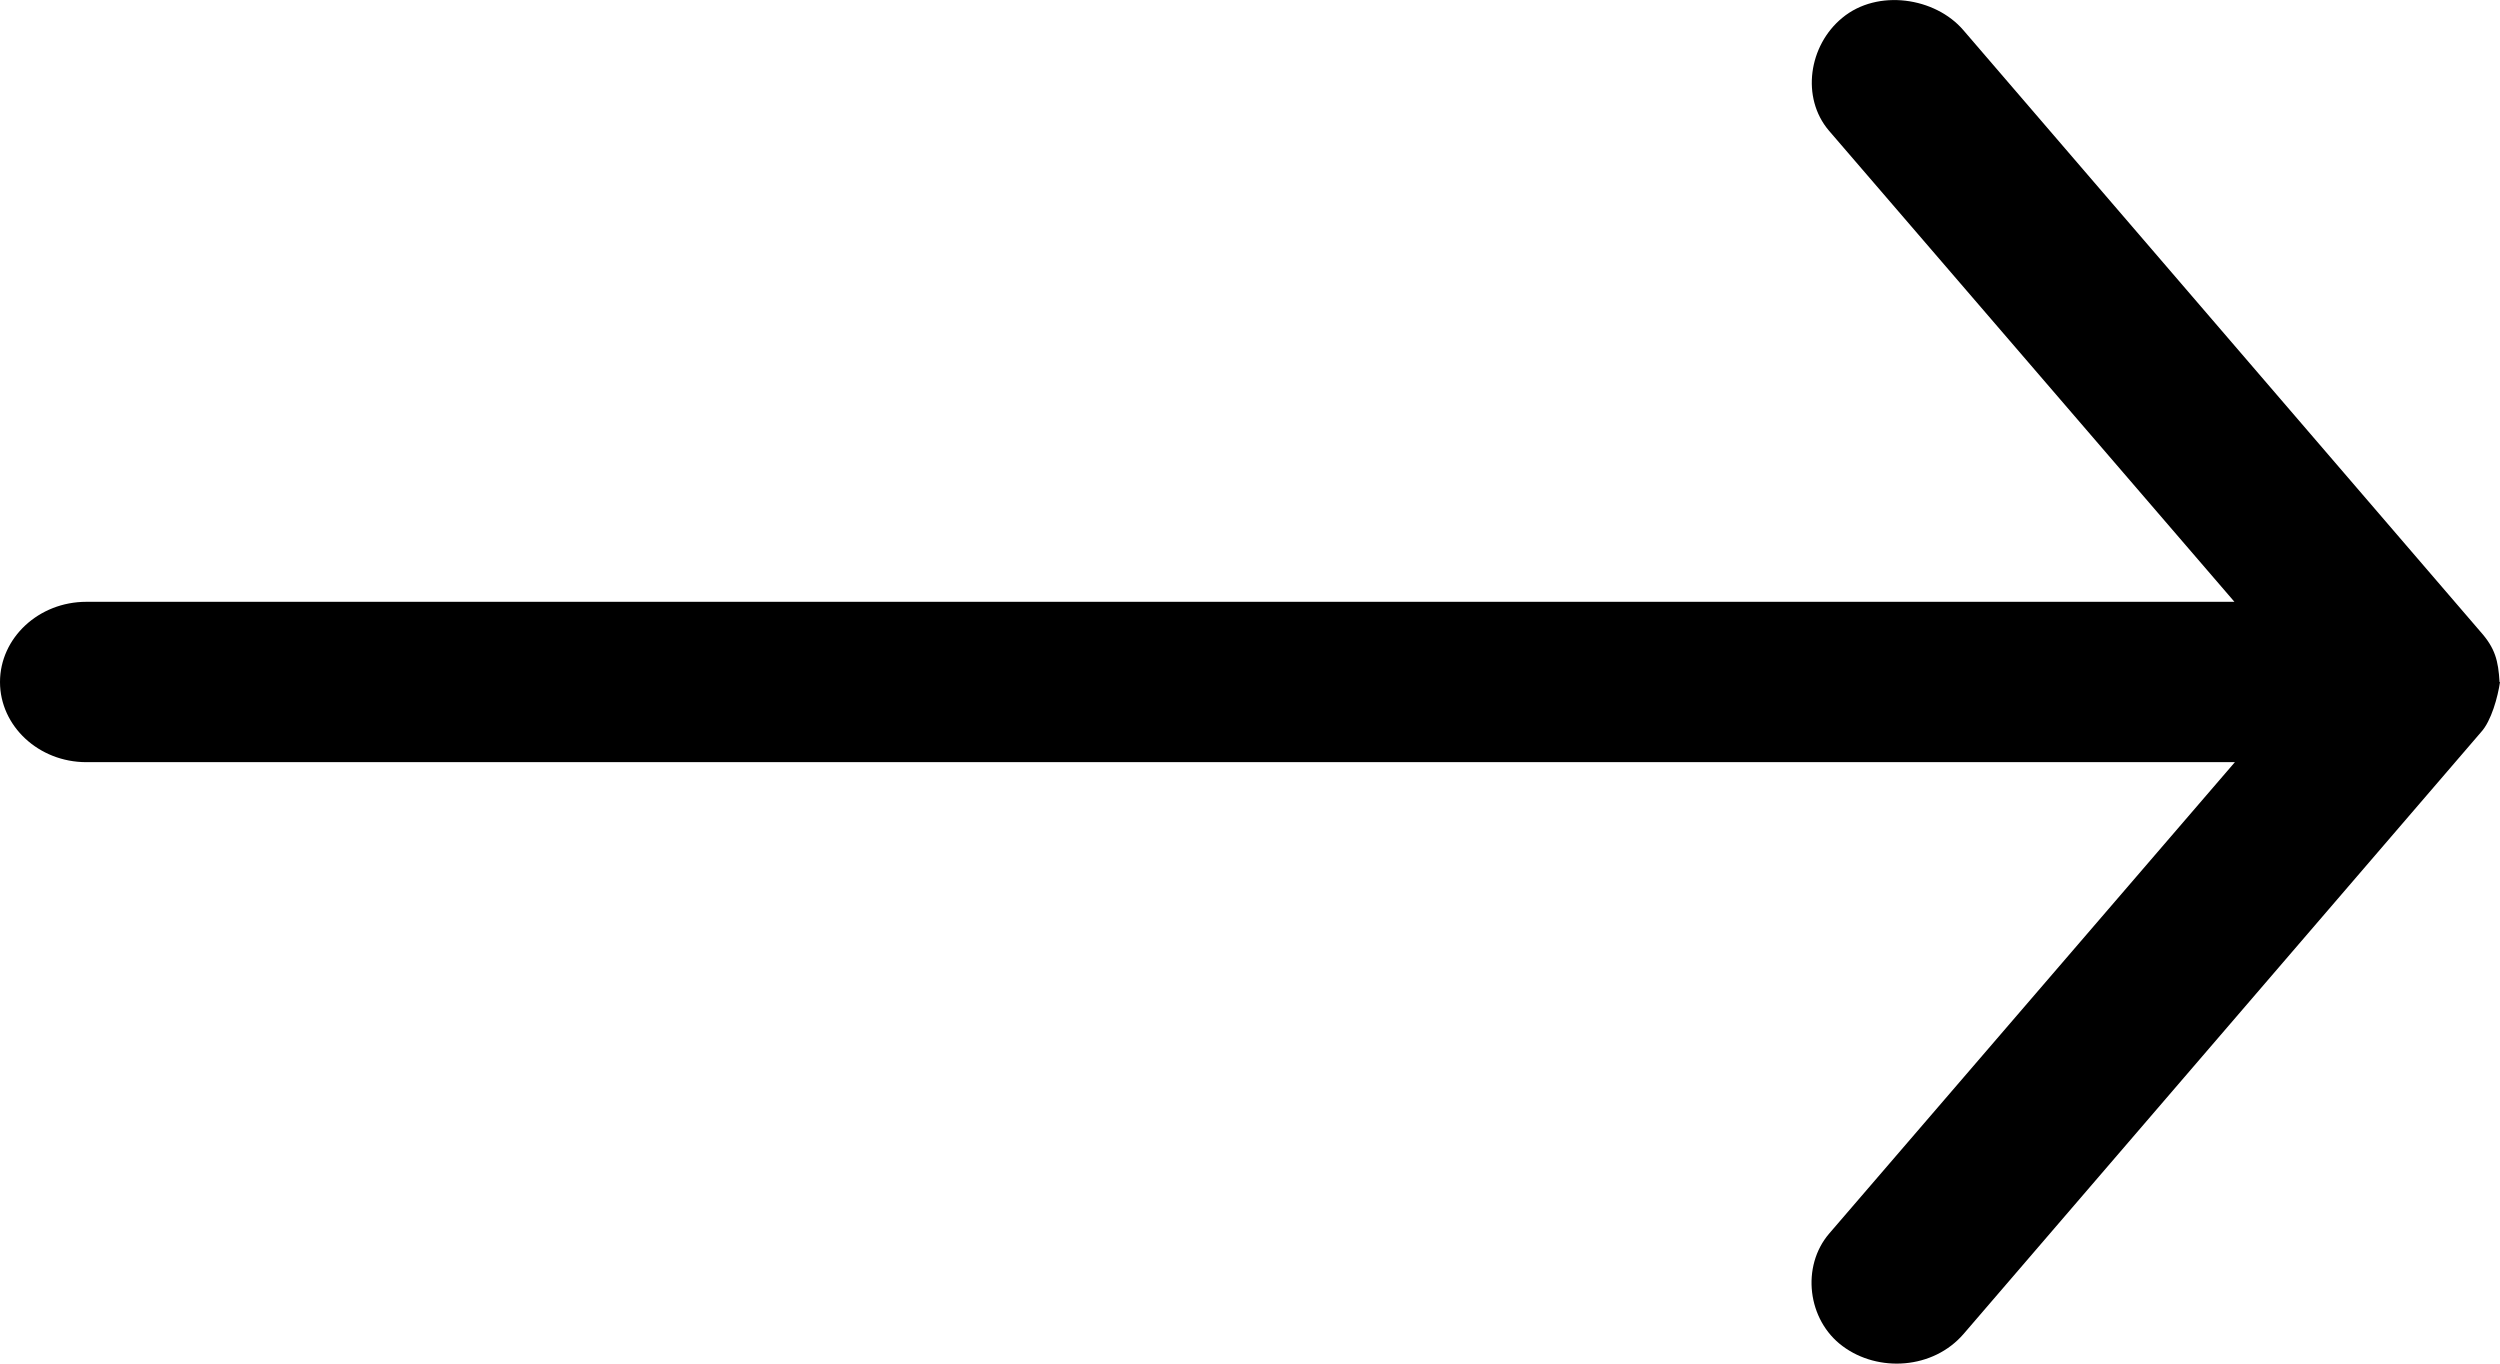 <svg width="22" height="12" viewBox="0 0 22 12" fill="none" xmlns="http://www.w3.org/2000/svg">
<path d="M22 6.002C21.981 6.132 21.924 6.344 21.833 6.443L17.281 11.737C17.012 12.051 16.527 12.079 16.215 11.846C15.905 11.617 15.848 11.144 16.098 10.854L19.667 6.707H0.759C0.341 6.707 0 6.39 0 6.002C0 5.613 0.341 5.296 0.759 5.296H19.663L16.094 1.149C15.848 0.859 15.916 0.4 16.212 0.157C16.523 -0.101 17.031 -0.023 17.278 0.266L21.829 5.56C21.958 5.705 21.985 5.815 21.996 6.002H22Z" fill="black"/>
</svg>
